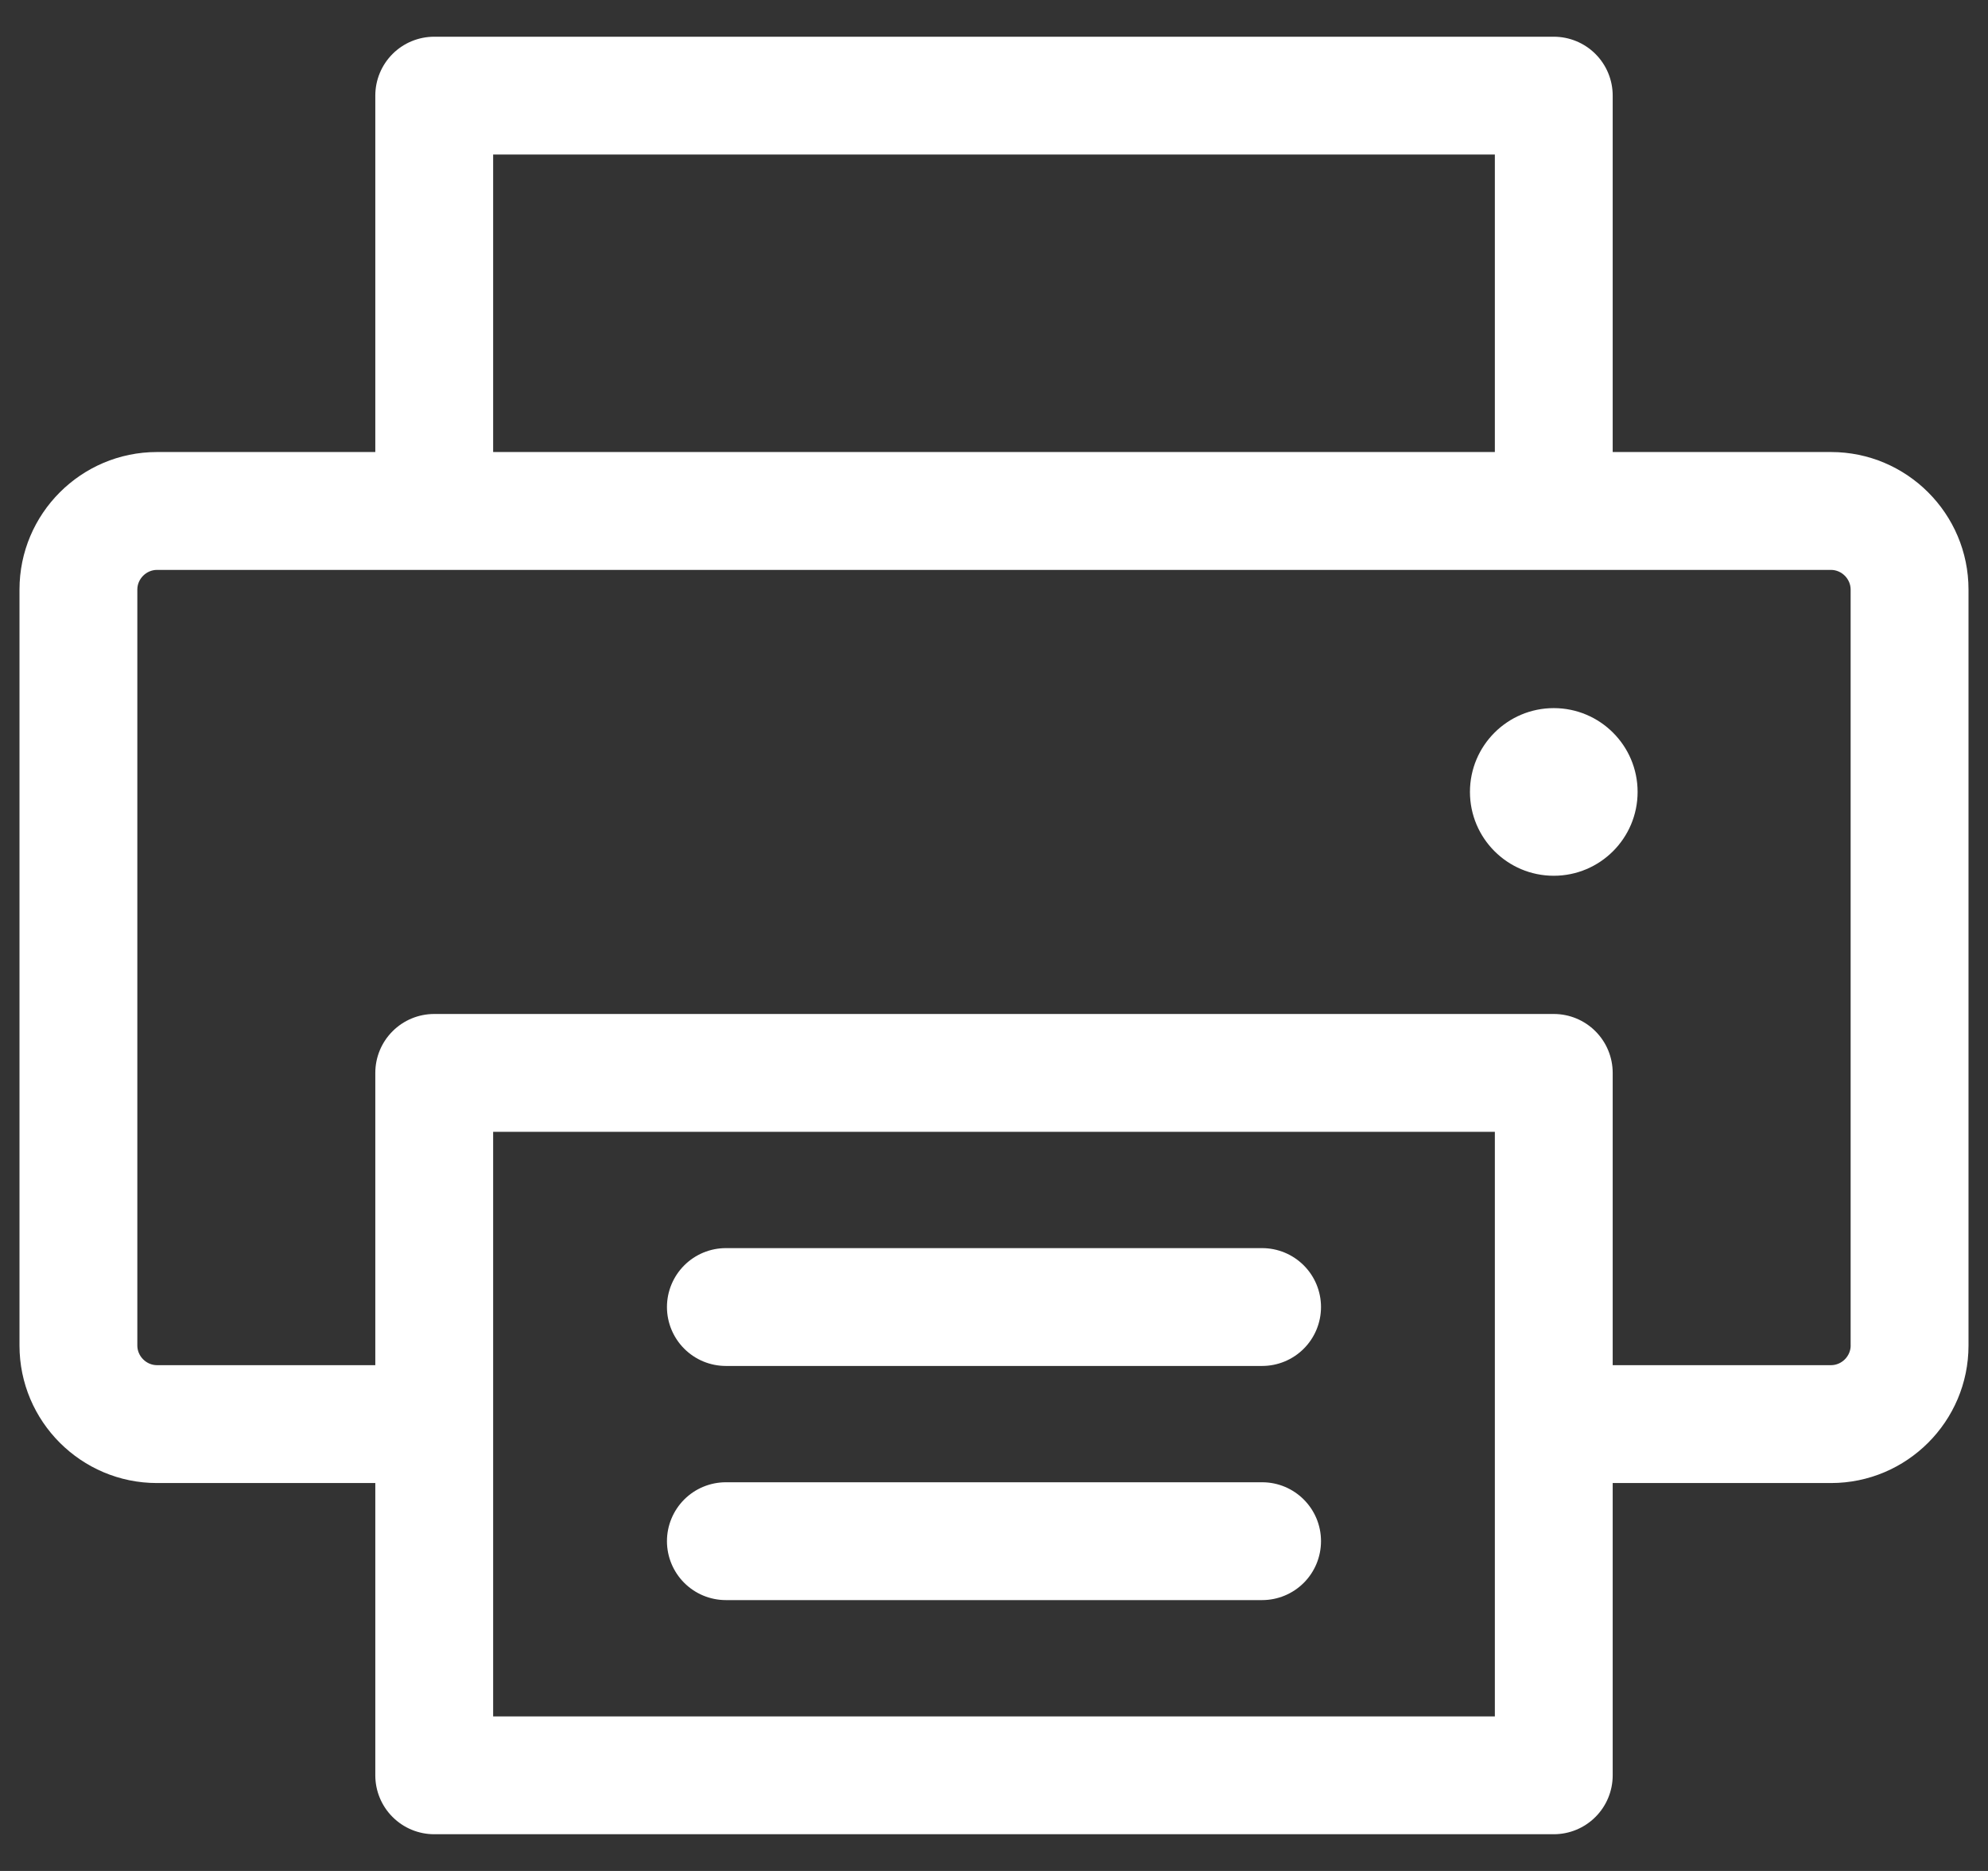 <svg width="51" height="48" viewBox="0 0 51 48" fill="none" xmlns="http://www.w3.org/2000/svg">
<rect x="0" y="0" width="51" height="48" fill="#333333" stroke="none"/>
<path d="M46.973 11.597H41.372V2.453C41.372 2.052 41.213 1.668 40.929 1.384C40.646 1.101 40.261 0.942 39.86 0.942H11.14C10.739 0.942 10.354 1.101 10.071 1.384C9.787 1.668 9.628 2.052 9.628 2.453V11.597H4.027C2.082 11.597 0.5 13.18 0.5 15.125V34.52C0.5 36.465 2.082 38.048 4.027 38.048H9.628V45.547C9.628 45.947 9.787 46.332 10.071 46.615C10.354 46.899 10.739 47.058 11.14 47.058H39.86C40.261 47.058 40.646 46.899 40.929 46.615C41.213 46.332 41.372 45.947 41.372 45.547V38.048H46.972C48.917 38.048 50.5 36.465 50.5 34.52V15.125C50.5 13.18 48.917 11.597 46.973 11.597ZM12.651 3.965H38.349V11.597H12.651V3.965ZM38.349 44.035H12.651V29.038H38.349V44.035ZM47.477 34.52C47.477 34.794 47.246 35.024 46.973 35.024H41.372V27.526C41.372 27.125 41.213 26.74 40.929 26.457C40.646 26.173 40.261 26.014 39.86 26.014H11.14C10.739 26.014 10.354 26.173 10.071 26.457C9.787 26.74 9.628 27.125 9.628 27.526V35.024H4.027C3.754 35.024 3.523 34.794 3.523 34.52V15.125C3.523 14.851 3.754 14.621 4.027 14.621H46.972C47.245 14.621 47.476 14.851 47.476 15.125V34.52H47.477Z" fill="white"/>
<path d="M39.86 22.468C41.048 22.468 42.011 21.505 42.011 20.317C42.011 19.13 41.048 18.167 39.86 18.167C38.673 18.167 37.71 19.13 37.71 20.317C37.71 21.505 38.673 22.468 39.86 22.468Z" fill="white"/>
<path d="M32.378 32.021H18.622C18.221 32.021 17.837 32.18 17.553 32.464C17.27 32.747 17.11 33.132 17.11 33.532C17.11 33.933 17.27 34.318 17.553 34.601C17.837 34.885 18.221 35.044 18.622 35.044H32.378C32.779 35.044 33.163 34.885 33.447 34.601C33.73 34.318 33.889 33.933 33.889 33.532C33.889 33.132 33.73 32.747 33.447 32.464C33.163 32.18 32.779 32.021 32.378 32.021ZM32.378 38.028H18.622C18.221 38.028 17.837 38.187 17.553 38.47C17.27 38.754 17.11 39.138 17.11 39.539C17.11 39.94 17.27 40.325 17.553 40.608C17.837 40.892 18.221 41.051 18.622 41.051H32.378C32.779 41.051 33.163 40.892 33.447 40.608C33.73 40.325 33.889 39.94 33.889 39.539C33.889 38.704 33.213 38.028 32.378 38.028Z" fill="white"/>
</svg>

